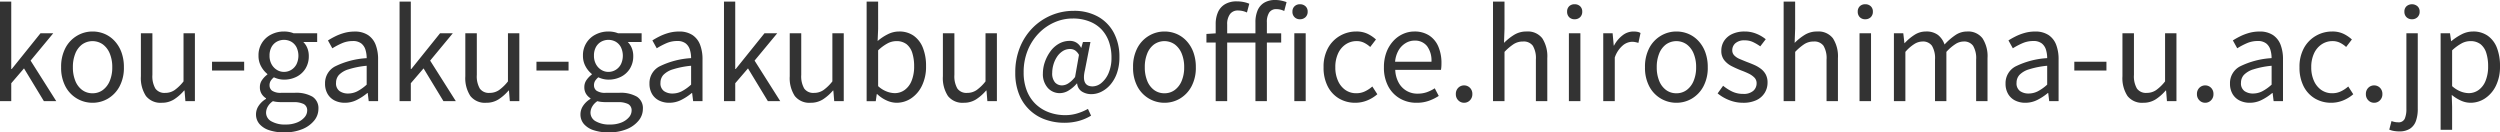 <svg xmlns="http://www.w3.org/2000/svg" width="319.952" height="16.944" viewBox="0 0 319.952 16.944"><path d="M40.336,19V6.264h1.44v8.624h.064l3.68-4.576h1.632l-2.9,3.5L47.536,19H45.952l-2.544-4.192-1.632,1.9V19Zm11.84.208a3.9,3.9,0,0,1-3.464-2.088,5.079,5.079,0,0,1-.552-2.456,5.116,5.116,0,0,1,.552-2.472,3.942,3.942,0,0,1,1.48-1.56,3.859,3.859,0,0,1,1.984-.544,3.926,3.926,0,0,1,1.528.3,3.745,3.745,0,0,1,1.288.9,4.249,4.249,0,0,1,.88,1.44,5.458,5.458,0,0,1,.32,1.936,5.02,5.02,0,0,1-.56,2.456,3.977,3.977,0,0,1-1.472,1.552A3.846,3.846,0,0,1,52.176,19.208Zm0-1.216a2.174,2.174,0,0,0,1.32-.416,2.732,2.732,0,0,0,.888-1.168,4.424,4.424,0,0,0,.32-1.744,4.469,4.469,0,0,0-.32-1.76,2.732,2.732,0,0,0-.888-1.168,2.3,2.3,0,0,0-2.64,0,2.677,2.677,0,0,0-.88,1.168,4.57,4.57,0,0,0-.312,1.76,4.524,4.524,0,0,0,.312,1.744,2.677,2.677,0,0,0,.88,1.168A2.174,2.174,0,0,0,52.176,17.992Zm8.864,1.216a2.365,2.365,0,0,1-2.024-.864,4.17,4.17,0,0,1-.648-2.528v-5.5H59.84V15.64a3.124,3.124,0,0,0,.384,1.752,1.412,1.412,0,0,0,1.248.552,2.114,2.114,0,0,0,1.2-.352,5.539,5.539,0,0,0,1.152-1.12v-6.16H65.28V19H64.064l-.112-1.36H63.9a5.885,5.885,0,0,1-1.288,1.136A2.875,2.875,0,0,1,61.04,19.208Zm6.432-4.128V13.96h4.112v1.12ZM76.688,23a5.914,5.914,0,0,1-1.872-.272,2.784,2.784,0,0,1-1.264-.792A1.859,1.859,0,0,1,73.1,20.68a1.963,1.963,0,0,1,.336-1.08,2.86,2.86,0,0,1,.944-.888v-.08a1.755,1.755,0,0,1-.56-.56,1.578,1.578,0,0,1-.224-.864,1.557,1.557,0,0,1,.312-.96,3.027,3.027,0,0,1,.648-.656v-.064a3.216,3.216,0,0,1-.784-.944,2.727,2.727,0,0,1-.352-1.392,2.93,2.93,0,0,1,1.64-2.728,3.514,3.514,0,0,1,1.608-.376,3.474,3.474,0,0,1,.7.064,2.8,2.8,0,0,1,.536.16h3.024v1.12H79.152a2.2,2.2,0,0,1,.512.768,2.653,2.653,0,0,1,.192,1.024,2.977,2.977,0,0,1-.424,1.608,2.853,2.853,0,0,1-1.144,1.048,3.5,3.5,0,0,1-1.616.368,3.045,3.045,0,0,1-1.28-.3,1.909,1.909,0,0,0-.4.432,1.074,1.074,0,0,0-.16.608.848.848,0,0,0,.32.672,1.922,1.922,0,0,0,1.2.272h1.712a4.181,4.181,0,0,1,2.264.5,1.736,1.736,0,0,1,.76,1.568,2.352,2.352,0,0,1-.544,1.488,3.766,3.766,0,0,1-1.528,1.1A5.952,5.952,0,0,1,76.688,23Zm-.016-7.744A1.776,1.776,0,0,0,77.608,15a1.826,1.826,0,0,0,.672-.72,2.528,2.528,0,0,0,0-2.184,1.742,1.742,0,0,0-.664-.7,1.929,1.929,0,0,0-1.864,0,1.739,1.739,0,0,0-.672.688,2.253,2.253,0,0,0-.248,1.1,2.217,2.217,0,0,0,.256,1.088,1.9,1.9,0,0,0,.672.72A1.707,1.707,0,0,0,76.672,15.256Zm.224,6.736a3.756,3.756,0,0,0,1.448-.256,2.462,2.462,0,0,0,.96-.664,1.3,1.3,0,0,0,.344-.84.893.893,0,0,0-.448-.864,2.847,2.847,0,0,0-1.312-.24h-1.5q-.24,0-.536-.024a3.119,3.119,0,0,1-.584-.1,2.056,2.056,0,0,0-.672.712,1.618,1.618,0,0,0-.208.76,1.257,1.257,0,0,0,.664,1.1A3.475,3.475,0,0,0,76.9,21.992Zm7.568-2.784a2.858,2.858,0,0,1-1.3-.288,2.147,2.147,0,0,1-.9-.84,2.571,2.571,0,0,1-.328-1.336,2.407,2.407,0,0,1,1.272-2.184A10.494,10.494,0,0,1,87.264,13.5a3.666,3.666,0,0,0-.152-1.064,1.629,1.629,0,0,0-.536-.816,1.712,1.712,0,0,0-1.1-.312,3.438,3.438,0,0,0-1.416.3,9.188,9.188,0,0,0-1.192.632l-.56-1.008a10.156,10.156,0,0,1,.928-.52,6.54,6.54,0,0,1,1.152-.44,4.872,4.872,0,0,1,1.328-.176,3.018,3.018,0,0,1,1.72.448,2.6,2.6,0,0,1,.976,1.24,5.122,5.122,0,0,1,.312,1.88V19h-1.2l-.128-1.04h-.048a6.893,6.893,0,0,1-1.336.88A3.376,3.376,0,0,1,84.464,19.208Zm.416-1.184a2.6,2.6,0,0,0,1.192-.288,5.653,5.653,0,0,0,1.192-.848V14.472a11.165,11.165,0,0,0-2.32.456,2.823,2.823,0,0,0-1.232.72,1.477,1.477,0,0,0-.368,1,1.2,1.2,0,0,0,.448,1.064A1.856,1.856,0,0,0,84.88,18.024ZM91.472,19V6.264h1.44v8.624h.064l3.68-4.576h1.632l-2.9,3.5L98.672,19H97.088l-2.544-4.192-1.632,1.9V19Zm11.088.208a2.365,2.365,0,0,1-2.024-.864,4.17,4.17,0,0,1-.648-2.528v-5.5h1.472V15.64a3.124,3.124,0,0,0,.384,1.752,1.412,1.412,0,0,0,1.248.552,2.114,2.114,0,0,0,1.2-.352,5.539,5.539,0,0,0,1.152-1.12v-6.16H106.8V19h-1.216l-.112-1.36h-.048a5.884,5.884,0,0,1-1.288,1.136A2.875,2.875,0,0,1,102.56,19.208Zm6.432-4.128V13.96H113.1v1.12ZM118.208,23a5.914,5.914,0,0,1-1.872-.272,2.784,2.784,0,0,1-1.264-.792,1.859,1.859,0,0,1-.448-1.256,1.963,1.963,0,0,1,.336-1.08,2.86,2.86,0,0,1,.944-.888v-.08a1.755,1.755,0,0,1-.56-.56,1.578,1.578,0,0,1-.224-.864,1.557,1.557,0,0,1,.312-.96,3.027,3.027,0,0,1,.648-.656v-.064a3.216,3.216,0,0,1-.784-.944,2.727,2.727,0,0,1-.352-1.392,2.93,2.93,0,0,1,1.64-2.728,3.514,3.514,0,0,1,1.608-.376,3.474,3.474,0,0,1,.7.064,2.8,2.8,0,0,1,.536.16h3.024v1.12h-1.776a2.2,2.2,0,0,1,.512.768,2.653,2.653,0,0,1,.192,1.024,2.977,2.977,0,0,1-.424,1.608,2.853,2.853,0,0,1-1.144,1.048,3.5,3.5,0,0,1-1.616.368,3.045,3.045,0,0,1-1.28-.3,1.909,1.909,0,0,0-.4.432,1.074,1.074,0,0,0-.16.608.848.848,0,0,0,.32.672,1.922,1.922,0,0,0,1.2.272h1.712a4.181,4.181,0,0,1,2.264.5,1.736,1.736,0,0,1,.76,1.568,2.352,2.352,0,0,1-.544,1.488,3.766,3.766,0,0,1-1.528,1.1A5.952,5.952,0,0,1,118.208,23Zm-.016-7.744a1.776,1.776,0,0,0,.936-.256,1.826,1.826,0,0,0,.672-.72,2.528,2.528,0,0,0,0-2.184,1.742,1.742,0,0,0-.664-.7,1.929,1.929,0,0,0-1.864,0,1.739,1.739,0,0,0-.672.688,2.253,2.253,0,0,0-.248,1.1,2.217,2.217,0,0,0,.256,1.088,1.9,1.9,0,0,0,.672.72A1.707,1.707,0,0,0,118.192,15.256Zm.224,6.736a3.756,3.756,0,0,0,1.448-.256,2.462,2.462,0,0,0,.96-.664,1.3,1.3,0,0,0,.344-.84.893.893,0,0,0-.448-.864,2.847,2.847,0,0,0-1.312-.24h-1.5q-.24,0-.536-.024a3.119,3.119,0,0,1-.584-.1,2.056,2.056,0,0,0-.672.712,1.618,1.618,0,0,0-.208.76,1.257,1.257,0,0,0,.664,1.1A3.475,3.475,0,0,0,118.416,21.992Zm7.568-2.784a2.858,2.858,0,0,1-1.3-.288,2.147,2.147,0,0,1-.9-.84,2.571,2.571,0,0,1-.328-1.336,2.407,2.407,0,0,1,1.272-2.184,10.494,10.494,0,0,1,4.056-1.064,3.666,3.666,0,0,0-.152-1.064,1.629,1.629,0,0,0-.536-.816,1.712,1.712,0,0,0-1.1-.312,3.438,3.438,0,0,0-1.416.3,9.188,9.188,0,0,0-1.192.632l-.56-1.008a10.156,10.156,0,0,1,.928-.52,6.54,6.54,0,0,1,1.152-.44,4.872,4.872,0,0,1,1.328-.176,3.018,3.018,0,0,1,1.72.448,2.6,2.6,0,0,1,.976,1.24,5.122,5.122,0,0,1,.312,1.88V19h-1.2l-.128-1.04h-.048a6.893,6.893,0,0,1-1.336.88A3.376,3.376,0,0,1,125.984,19.208Zm.416-1.184a2.6,2.6,0,0,0,1.192-.288,5.653,5.653,0,0,0,1.192-.848V14.472a11.165,11.165,0,0,0-2.32.456,2.823,2.823,0,0,0-1.232.72,1.477,1.477,0,0,0-.368,1,1.2,1.2,0,0,0,.448,1.064A1.856,1.856,0,0,0,126.4,18.024Zm6.592.976V6.264h1.44v8.624h.064l3.68-4.576h1.632l-2.9,3.5L140.192,19h-1.584l-2.544-4.192-1.632,1.9V19Zm11.088.208a2.365,2.365,0,0,1-2.024-.864,4.17,4.17,0,0,1-.648-2.528v-5.5h1.472V15.64a3.124,3.124,0,0,0,.384,1.752,1.412,1.412,0,0,0,1.248.552,2.114,2.114,0,0,0,1.2-.352,5.539,5.539,0,0,0,1.152-1.12v-6.16h1.456V19H147.1l-.112-1.36h-.048a5.885,5.885,0,0,1-1.288,1.136A2.875,2.875,0,0,1,144.08,19.208Zm10.992,0a3.107,3.107,0,0,1-1.248-.288,4.272,4.272,0,0,1-1.216-.816h-.064l-.128.9h-1.168V6.264h1.472V9.752l-.064,1.552a6.237,6.237,0,0,1,1.3-.864,3.186,3.186,0,0,1,1.44-.352,3.15,3.15,0,0,1,1.888.552,3.419,3.419,0,0,1,1.168,1.544,6.226,6.226,0,0,1,.4,2.336,5.527,5.527,0,0,1-.536,2.528,4.021,4.021,0,0,1-1.392,1.608A3.346,3.346,0,0,1,155.072,19.208Zm-.24-1.232a2.153,2.153,0,0,0,1.288-.408,2.659,2.659,0,0,0,.888-1.184,4.835,4.835,0,0,0,.32-1.848,5.567,5.567,0,0,0-.232-1.688,2.3,2.3,0,0,0-.728-1.128,2.081,2.081,0,0,0-1.344-.4,2.393,2.393,0,0,0-1.12.3,5.465,5.465,0,0,0-1.184.88V17.08a3.451,3.451,0,0,0,1.128.7A3.036,3.036,0,0,0,154.832,17.976Zm8.848,1.232a2.365,2.365,0,0,1-2.024-.864,4.17,4.17,0,0,1-.648-2.528v-5.5h1.472V15.64a3.124,3.124,0,0,0,.384,1.752,1.412,1.412,0,0,0,1.248.552,2.114,2.114,0,0,0,1.2-.352,5.539,5.539,0,0,0,1.152-1.12v-6.16h1.456V19H166.7l-.112-1.36h-.048a5.885,5.885,0,0,1-1.288,1.136A2.875,2.875,0,0,1,163.68,19.208Zm12.88,2.56a7.21,7.21,0,0,1-2.44-.408,5.582,5.582,0,0,1-3.36-3.232,7.244,7.244,0,0,1-.488-2.76,8.494,8.494,0,0,1,.6-3.264,7.553,7.553,0,0,1,1.64-2.5,7.357,7.357,0,0,1,5.232-2.16,6.224,6.224,0,0,1,3.12.744,5.115,5.115,0,0,1,2.024,2.072,6.473,6.473,0,0,1,.712,3.1,6.053,6.053,0,0,1-.32,2.056,4.568,4.568,0,0,1-.848,1.488,3.669,3.669,0,0,1-1.16.9,2.847,2.847,0,0,1-1.24.3,2.235,2.235,0,0,1-1.24-.336,1.331,1.331,0,0,1-.6-1.024h-.048a4.273,4.273,0,0,1-1.008.872,2.182,2.182,0,0,1-1.168.36,2.032,2.032,0,0,1-1.528-.664,2.62,2.62,0,0,1-.632-1.88,4.423,4.423,0,0,1,.248-1.432,5.157,5.157,0,0,1,.7-1.352,3.442,3.442,0,0,1,1.088-.992,2.805,2.805,0,0,1,1.424-.368,1.582,1.582,0,0,1,.816.216,1.642,1.642,0,0,1,.608.664h.032l.208-.736h.96l-.7,3.568q-.512,2.112.976,2.112a1.8,1.8,0,0,0,1.128-.44,3.286,3.286,0,0,0,.92-1.272,4.88,4.88,0,0,0,.368-1.984,6,6,0,0,0-.32-2,4.474,4.474,0,0,0-.944-1.584A4.271,4.271,0,0,0,179.76,8.8a5.678,5.678,0,0,0-2.144-.376,5.75,5.75,0,0,0-2.32.488,6.355,6.355,0,0,0-2.008,1.392,6.767,6.767,0,0,0-1.416,2.176,7.342,7.342,0,0,0-.528,2.84,6.32,6.32,0,0,0,.4,2.328,4.777,4.777,0,0,0,1.12,1.712,4.893,4.893,0,0,0,1.7,1.064,5.938,5.938,0,0,0,2.112.368,5.21,5.21,0,0,0,1.56-.232,6.8,6.8,0,0,0,1.336-.568l.4.864a6.148,6.148,0,0,1-1.616.688A6.99,6.99,0,0,1,176.56,21.768Zm-.3-4.784a1.543,1.543,0,0,0,.784-.248,3.5,3.5,0,0,0,.88-.824l.5-2.832a1.614,1.614,0,0,0-.512-.584,1.193,1.193,0,0,0-.64-.168,1.7,1.7,0,0,0-.944.28,2.457,2.457,0,0,0-.728.736,3.629,3.629,0,0,0-.448.992,3.779,3.779,0,0,0-.152,1.032,1.758,1.758,0,0,0,.36,1.24A1.2,1.2,0,0,0,176.256,16.984Zm13.1,2.224A3.9,3.9,0,0,1,185.9,17.12a5.079,5.079,0,0,1-.552-2.456,5.116,5.116,0,0,1,.552-2.472,3.942,3.942,0,0,1,1.48-1.56,3.859,3.859,0,0,1,1.984-.544,3.926,3.926,0,0,1,1.528.3,3.745,3.745,0,0,1,1.288.9,4.249,4.249,0,0,1,.88,1.44,5.458,5.458,0,0,1,.32,1.936,5.02,5.02,0,0,1-.56,2.456,3.977,3.977,0,0,1-1.472,1.552A3.846,3.846,0,0,1,189.36,19.208Zm0-1.216a2.174,2.174,0,0,0,1.32-.416,2.732,2.732,0,0,0,.888-1.168,4.424,4.424,0,0,0,.32-1.744,4.469,4.469,0,0,0-.32-1.76,2.732,2.732,0,0,0-.888-1.168,2.3,2.3,0,0,0-2.64,0,2.677,2.677,0,0,0-.88,1.168,4.57,4.57,0,0,0-.312,1.76,4.524,4.524,0,0,0,.312,1.744,2.677,2.677,0,0,0,.88,1.168A2.174,2.174,0,0,0,189.36,17.992ZM195.92,19V9.16a3.735,3.735,0,0,1,.3-1.56,2.225,2.225,0,0,1,.9-1.008,2.864,2.864,0,0,1,1.5-.36,4.441,4.441,0,0,1,.856.08,3.686,3.686,0,0,1,.744.224l-.3,1.12a2.674,2.674,0,0,0-.56-.192,2.8,2.8,0,0,0-.608-.064,1.2,1.2,0,0,0-1,.464,2.128,2.128,0,0,0-.36,1.328V19Zm5.088,0V8.92a3.87,3.87,0,0,1,.272-1.52,2.1,2.1,0,0,1,.84-.992,2.675,2.675,0,0,1,1.432-.352,3.606,3.606,0,0,1,.768.08,5.05,5.05,0,0,1,.672.192l-.3,1.136a2.292,2.292,0,0,0-1.008-.24,1.042,1.042,0,0,0-.912.432,2.223,2.223,0,0,0-.3,1.28V19Zm-6.272-7.5v-1.1l1.248-.08h8.32V11.5ZM205.984,19V10.312h1.456V19Zm.72-10.48a.92.92,0,0,1-.96-.976.9.9,0,0,1,.272-.688A.964.964,0,0,1,206.7,6.6a1.014,1.014,0,0,1,.712.256.887.887,0,0,1,.28.688.932.932,0,0,1-.28.712A1,1,0,0,1,206.7,8.52Zm7.088,10.688a4.039,4.039,0,0,1-2.072-.536,3.8,3.8,0,0,1-1.456-1.552,5.2,5.2,0,0,1-.536-2.456,4.941,4.941,0,0,1,.576-2.472,4.037,4.037,0,0,1,1.536-1.56,4.118,4.118,0,0,1,2.064-.544,3.275,3.275,0,0,1,1.464.3,4.435,4.435,0,0,1,1.064.72l-.736.96a3.381,3.381,0,0,0-.792-.544,2.1,2.1,0,0,0-.936-.208,2.481,2.481,0,0,0-1.408.416,2.782,2.782,0,0,0-.976,1.168,4.113,4.113,0,0,0-.352,1.76,4.154,4.154,0,0,0,.344,1.744,2.8,2.8,0,0,0,.944,1.168,2.4,2.4,0,0,0,1.4.416,2.535,2.535,0,0,0,1.12-.248,4.071,4.071,0,0,0,.928-.616l.64.992a4.611,4.611,0,0,1-1.312.8A4.013,4.013,0,0,1,213.792,19.208Zm7.824,0a4.153,4.153,0,0,1-2.112-.544,3.907,3.907,0,0,1-1.5-1.56,5.043,5.043,0,0,1-.552-2.44,5.343,5.343,0,0,1,.32-1.912,4.428,4.428,0,0,1,.872-1.44A3.777,3.777,0,0,1,219.9,10.4a3.521,3.521,0,0,1,1.44-.312,3.409,3.409,0,0,1,1.888.5A3.159,3.159,0,0,1,224.408,12a5.313,5.313,0,0,1,.408,2.168q0,.24-.016.448a3.77,3.77,0,0,1-.048.384H218.9a3.675,3.675,0,0,0,.424,1.608,2.676,2.676,0,0,0,2.456,1.432,3.46,3.46,0,0,0,1.16-.184,4.869,4.869,0,0,0,1.016-.5l.512.976a6.068,6.068,0,0,1-1.264.624A4.612,4.612,0,0,1,221.616,19.208ZM218.88,13.96h4.656a3.106,3.106,0,0,0-.568-2.008,1.94,1.94,0,0,0-1.592-.7,2.195,2.195,0,0,0-1.144.32,2.623,2.623,0,0,0-.9.912A3.547,3.547,0,0,0,218.88,13.96Zm8.832,5.248a1.016,1.016,0,0,1-.744-.312,1.073,1.073,0,0,1-.312-.792,1.087,1.087,0,0,1,.312-.816,1.062,1.062,0,0,1,1.488,0,1.087,1.087,0,0,1,.312.816,1.073,1.073,0,0,1-.312.792A1.016,1.016,0,0,1,227.712,19.208Zm3.7-.208V6.264h1.472V9.752l-.064,1.792a7.1,7.1,0,0,1,1.3-1.032,2.957,2.957,0,0,1,1.584-.424,2.334,2.334,0,0,1,2.016.872,4.247,4.247,0,0,1,.64,2.536V19H236.9V13.688a3.1,3.1,0,0,0-.392-1.776,1.442,1.442,0,0,0-1.256-.544,2.187,2.187,0,0,0-1.2.336,6.81,6.81,0,0,0-1.168.992V19Zm9.712,0V10.312h1.472V19Zm.736-10.48a.941.941,0,0,1-.7-.264.962.962,0,0,1-.264-.712.914.914,0,0,1,.264-.688.957.957,0,0,1,.7-.256.986.986,0,0,1,.7.256.9.9,0,0,1,.272.688.946.946,0,0,1-.272.712A.968.968,0,0,1,241.856,8.52ZM245.52,19V10.312h1.2l.144,1.584h.032a3.98,3.98,0,0,1,1.1-1.32,2.238,2.238,0,0,1,1.368-.488,2.9,2.9,0,0,1,.52.04,1.259,1.259,0,0,1,.408.152l-.272,1.264q-.224-.064-.4-.1a2.075,2.075,0,0,0-.448-.04,1.936,1.936,0,0,0-1.136.456,3.491,3.491,0,0,0-1.04,1.56V19Zm9.36.208a3.9,3.9,0,0,1-3.464-2.088,5.079,5.079,0,0,1-.552-2.456,5.116,5.116,0,0,1,.552-2.472,3.942,3.942,0,0,1,1.48-1.56,3.859,3.859,0,0,1,1.984-.544,3.926,3.926,0,0,1,1.528.3,3.745,3.745,0,0,1,1.288.9,4.249,4.249,0,0,1,.88,1.44,5.458,5.458,0,0,1,.32,1.936,5.02,5.02,0,0,1-.56,2.456,3.977,3.977,0,0,1-1.472,1.552A3.846,3.846,0,0,1,254.88,19.208Zm0-1.216a2.174,2.174,0,0,0,1.32-.416,2.732,2.732,0,0,0,.888-1.168,4.424,4.424,0,0,0,.32-1.744,4.469,4.469,0,0,0-.32-1.76,2.732,2.732,0,0,0-.888-1.168,2.3,2.3,0,0,0-2.64,0,2.677,2.677,0,0,0-.88,1.168,4.57,4.57,0,0,0-.312,1.76,4.524,4.524,0,0,0,.312,1.744,2.677,2.677,0,0,0,.88,1.168A2.174,2.174,0,0,0,254.88,17.992Zm8.512,1.216a4.7,4.7,0,0,1-1.768-.344,5.348,5.348,0,0,1-1.464-.856l.7-.976a5.953,5.953,0,0,0,1.184.752,3.215,3.215,0,0,0,1.392.288,1.842,1.842,0,0,0,1.288-.392,1.266,1.266,0,0,0,.424-.968,1.009,1.009,0,0,0-.3-.744,2.664,2.664,0,0,0-.752-.512q-.456-.216-.936-.392-.608-.24-1.192-.536a2.858,2.858,0,0,1-.96-.768,1.879,1.879,0,0,1-.376-1.208,2.286,2.286,0,0,1,.352-1.256,2.453,2.453,0,0,1,1.024-.88,3.654,3.654,0,0,1,1.616-.328,3.874,3.874,0,0,1,1.5.288,4.541,4.541,0,0,1,1.192.7l-.7.912a6.033,6.033,0,0,0-.92-.544,2.413,2.413,0,0,0-1.048-.224,1.716,1.716,0,0,0-1.224.376,1.191,1.191,0,0,0-.392.888.927.927,0,0,0,.264.672,2.1,2.1,0,0,0,.7.456q.432.184.912.376.48.176.952.384a4.119,4.119,0,0,1,.848.5,2.24,2.24,0,0,1,.608.712,2.16,2.16,0,0,1,.232,1.048,2.448,2.448,0,0,1-.36,1.3,2.487,2.487,0,0,1-1.056.936A3.9,3.9,0,0,1,263.392,19.208ZM268.608,19V6.264h1.472V9.752l-.064,1.792a7.105,7.105,0,0,1,1.3-1.032,2.957,2.957,0,0,1,1.584-.424,2.334,2.334,0,0,1,2.016.872,4.247,4.247,0,0,1,.64,2.536V19H274.1V13.688a3.1,3.1,0,0,0-.392-1.776,1.442,1.442,0,0,0-1.256-.544,2.187,2.187,0,0,0-1.2.336,6.81,6.81,0,0,0-1.168.992V19Zm9.712,0V10.312h1.472V19Zm.736-10.48a.941.941,0,0,1-.7-.264.962.962,0,0,1-.264-.712.914.914,0,0,1,.264-.688.957.957,0,0,1,.7-.256.986.986,0,0,1,.7.256.9.9,0,0,1,.272.688.946.946,0,0,1-.272.712A.968.968,0,0,1,279.056,8.52ZM282.72,19V10.312h1.2l.144,1.264h.032a6.32,6.32,0,0,1,1.256-1.056,2.654,2.654,0,0,1,1.448-.432,2.45,2.45,0,0,1,1.568.448,2.644,2.644,0,0,1,.832,1.216,7.971,7.971,0,0,1,1.384-1.2,2.647,2.647,0,0,1,1.5-.464,2.3,2.3,0,0,1,1.976.872A4.208,4.208,0,0,1,294.7,13.5V19h-1.456V13.688a3.1,3.1,0,0,0-.392-1.776,1.407,1.407,0,0,0-1.224-.544,1.981,1.981,0,0,0-1.032.328,5.749,5.749,0,0,0-1.16,1V19h-1.456V13.688a3.1,3.1,0,0,0-.392-1.776,1.407,1.407,0,0,0-1.224-.544,2.022,2.022,0,0,0-1.04.328,5.048,5.048,0,0,0-1.136,1V19Zm16.816.208a2.858,2.858,0,0,1-1.3-.288,2.147,2.147,0,0,1-.9-.84,2.571,2.571,0,0,1-.328-1.336,2.407,2.407,0,0,1,1.272-2.184,10.494,10.494,0,0,1,4.056-1.064,3.665,3.665,0,0,0-.152-1.064,1.629,1.629,0,0,0-.536-.816,1.712,1.712,0,0,0-1.1-.312,3.438,3.438,0,0,0-1.416.3,9.188,9.188,0,0,0-1.192.632l-.56-1.008a10.155,10.155,0,0,1,.928-.52,6.541,6.541,0,0,1,1.152-.44,4.872,4.872,0,0,1,1.328-.176,3.018,3.018,0,0,1,1.72.448,2.6,2.6,0,0,1,.976,1.24,5.122,5.122,0,0,1,.312,1.88V19h-1.2l-.128-1.04h-.048a6.893,6.893,0,0,1-1.336.88A3.376,3.376,0,0,1,299.536,19.208Zm.416-1.184a2.6,2.6,0,0,0,1.192-.288,5.652,5.652,0,0,0,1.192-.848V14.472a11.165,11.165,0,0,0-2.32.456,2.823,2.823,0,0,0-1.232.72,1.477,1.477,0,0,0-.368,1,1.2,1.2,0,0,0,.448,1.064A1.856,1.856,0,0,0,299.952,18.024Zm5.856-2.944V13.96h4.112v1.12Zm8.832,4.128a2.365,2.365,0,0,1-2.024-.864,4.17,4.17,0,0,1-.648-2.528v-5.5h1.472V15.64a3.124,3.124,0,0,0,.384,1.752,1.412,1.412,0,0,0,1.248.552,2.114,2.114,0,0,0,1.2-.352,5.539,5.539,0,0,0,1.152-1.12v-6.16h1.456V19h-1.216l-.112-1.36H317.5a5.884,5.884,0,0,1-1.288,1.136A2.876,2.876,0,0,1,314.64,19.208Zm7.92,0a1.016,1.016,0,0,1-.744-.312,1.073,1.073,0,0,1-.312-.792,1.087,1.087,0,0,1,.312-.816,1.062,1.062,0,0,1,1.488,0,1.087,1.087,0,0,1,.312.816,1.073,1.073,0,0,1-.312.792A1.016,1.016,0,0,1,322.56,19.208Zm5.7,0a2.858,2.858,0,0,1-1.3-.288,2.147,2.147,0,0,1-.9-.84,2.571,2.571,0,0,1-.328-1.336A2.407,2.407,0,0,1,327,14.56a10.494,10.494,0,0,1,4.056-1.064,3.665,3.665,0,0,0-.152-1.064,1.629,1.629,0,0,0-.536-.816,1.712,1.712,0,0,0-1.1-.312,3.438,3.438,0,0,0-1.416.3,9.188,9.188,0,0,0-1.192.632l-.56-1.008a10.155,10.155,0,0,1,.928-.52,6.541,6.541,0,0,1,1.152-.44,4.872,4.872,0,0,1,1.328-.176,3.018,3.018,0,0,1,1.72.448,2.6,2.6,0,0,1,.976,1.24,5.122,5.122,0,0,1,.312,1.88V19h-1.2l-.128-1.04h-.048a6.893,6.893,0,0,1-1.336.88A3.376,3.376,0,0,1,328.256,19.208Zm.416-1.184a2.6,2.6,0,0,0,1.192-.288,5.652,5.652,0,0,0,1.192-.848V14.472a11.165,11.165,0,0,0-2.32.456,2.823,2.823,0,0,0-1.232.72,1.477,1.477,0,0,0-.368,1,1.2,1.2,0,0,0,.448,1.064A1.856,1.856,0,0,0,328.672,18.024Zm10.016,1.184a4.039,4.039,0,0,1-2.072-.536,3.8,3.8,0,0,1-1.456-1.552,5.2,5.2,0,0,1-.536-2.456,4.941,4.941,0,0,1,.576-2.472,4.037,4.037,0,0,1,1.536-1.56,4.118,4.118,0,0,1,2.064-.544,3.275,3.275,0,0,1,1.464.3,4.435,4.435,0,0,1,1.064.72l-.736.96a3.38,3.38,0,0,0-.792-.544,2.1,2.1,0,0,0-.936-.208,2.481,2.481,0,0,0-1.408.416,2.782,2.782,0,0,0-.976,1.168,4.113,4.113,0,0,0-.352,1.76,4.154,4.154,0,0,0,.344,1.744,2.8,2.8,0,0,0,.944,1.168,2.4,2.4,0,0,0,1.4.416,2.535,2.535,0,0,0,1.12-.248,4.071,4.071,0,0,0,.928-.616l.64.992a4.611,4.611,0,0,1-1.312.8A4.013,4.013,0,0,1,338.688,19.208Zm5.488,0a1.016,1.016,0,0,1-.744-.312,1.073,1.073,0,0,1-.312-.792,1.087,1.087,0,0,1,.312-.816,1.062,1.062,0,0,1,1.488,0,1.087,1.087,0,0,1,.312.816,1.073,1.073,0,0,1-.312.792A1.016,1.016,0,0,1,344.176,19.208Zm3.2,3.664a3.72,3.72,0,0,1-.712-.064,2.757,2.757,0,0,1-.552-.16l.288-1.1a2.4,2.4,0,0,0,.384.112,2.133,2.133,0,0,0,.448.048.847.847,0,0,0,.864-.464,3.1,3.1,0,0,0,.208-1.248v-9.68h1.456v9.68a4.536,4.536,0,0,1-.232,1.528,1.953,1.953,0,0,1-.76,1A2.47,2.47,0,0,1,347.376,22.872ZM349.024,8.52a.968.968,0,0,1-.7-.264.946.946,0,0,1-.272-.712.9.9,0,0,1,.272-.688,1.085,1.085,0,0,1,1.4,0,.887.887,0,0,1,.28.688.932.932,0,0,1-.28.712A.975.975,0,0,1,349.024,8.52Zm3.664,14.144V10.312h1.2l.144,1.008h.032a7.094,7.094,0,0,1,1.3-.864,3.153,3.153,0,0,1,1.464-.368,3.186,3.186,0,0,1,1.9.552,3.347,3.347,0,0,1,1.168,1.544,6.34,6.34,0,0,1,.392,2.336,5.515,5.515,0,0,1-.536,2.536,4.032,4.032,0,0,1-1.392,1.6,3.346,3.346,0,0,1-1.848.552,3,3,0,0,1-1.2-.264,5.209,5.209,0,0,1-1.2-.744l.048,1.52v2.944Zm3.584-4.688a2.153,2.153,0,0,0,1.288-.408,2.659,2.659,0,0,0,.888-1.184,4.834,4.834,0,0,0,.32-1.848,5.567,5.567,0,0,0-.232-1.688,2.3,2.3,0,0,0-.728-1.128,2.081,2.081,0,0,0-1.344-.4,2.347,2.347,0,0,0-1.112.3,5.909,5.909,0,0,0-1.192.88V17.08a3.653,3.653,0,0,0,1.136.7A2.968,2.968,0,0,0,356.272,17.976Z" transform="translate(-40.336 -6.056)" fill="#333"/></svg>